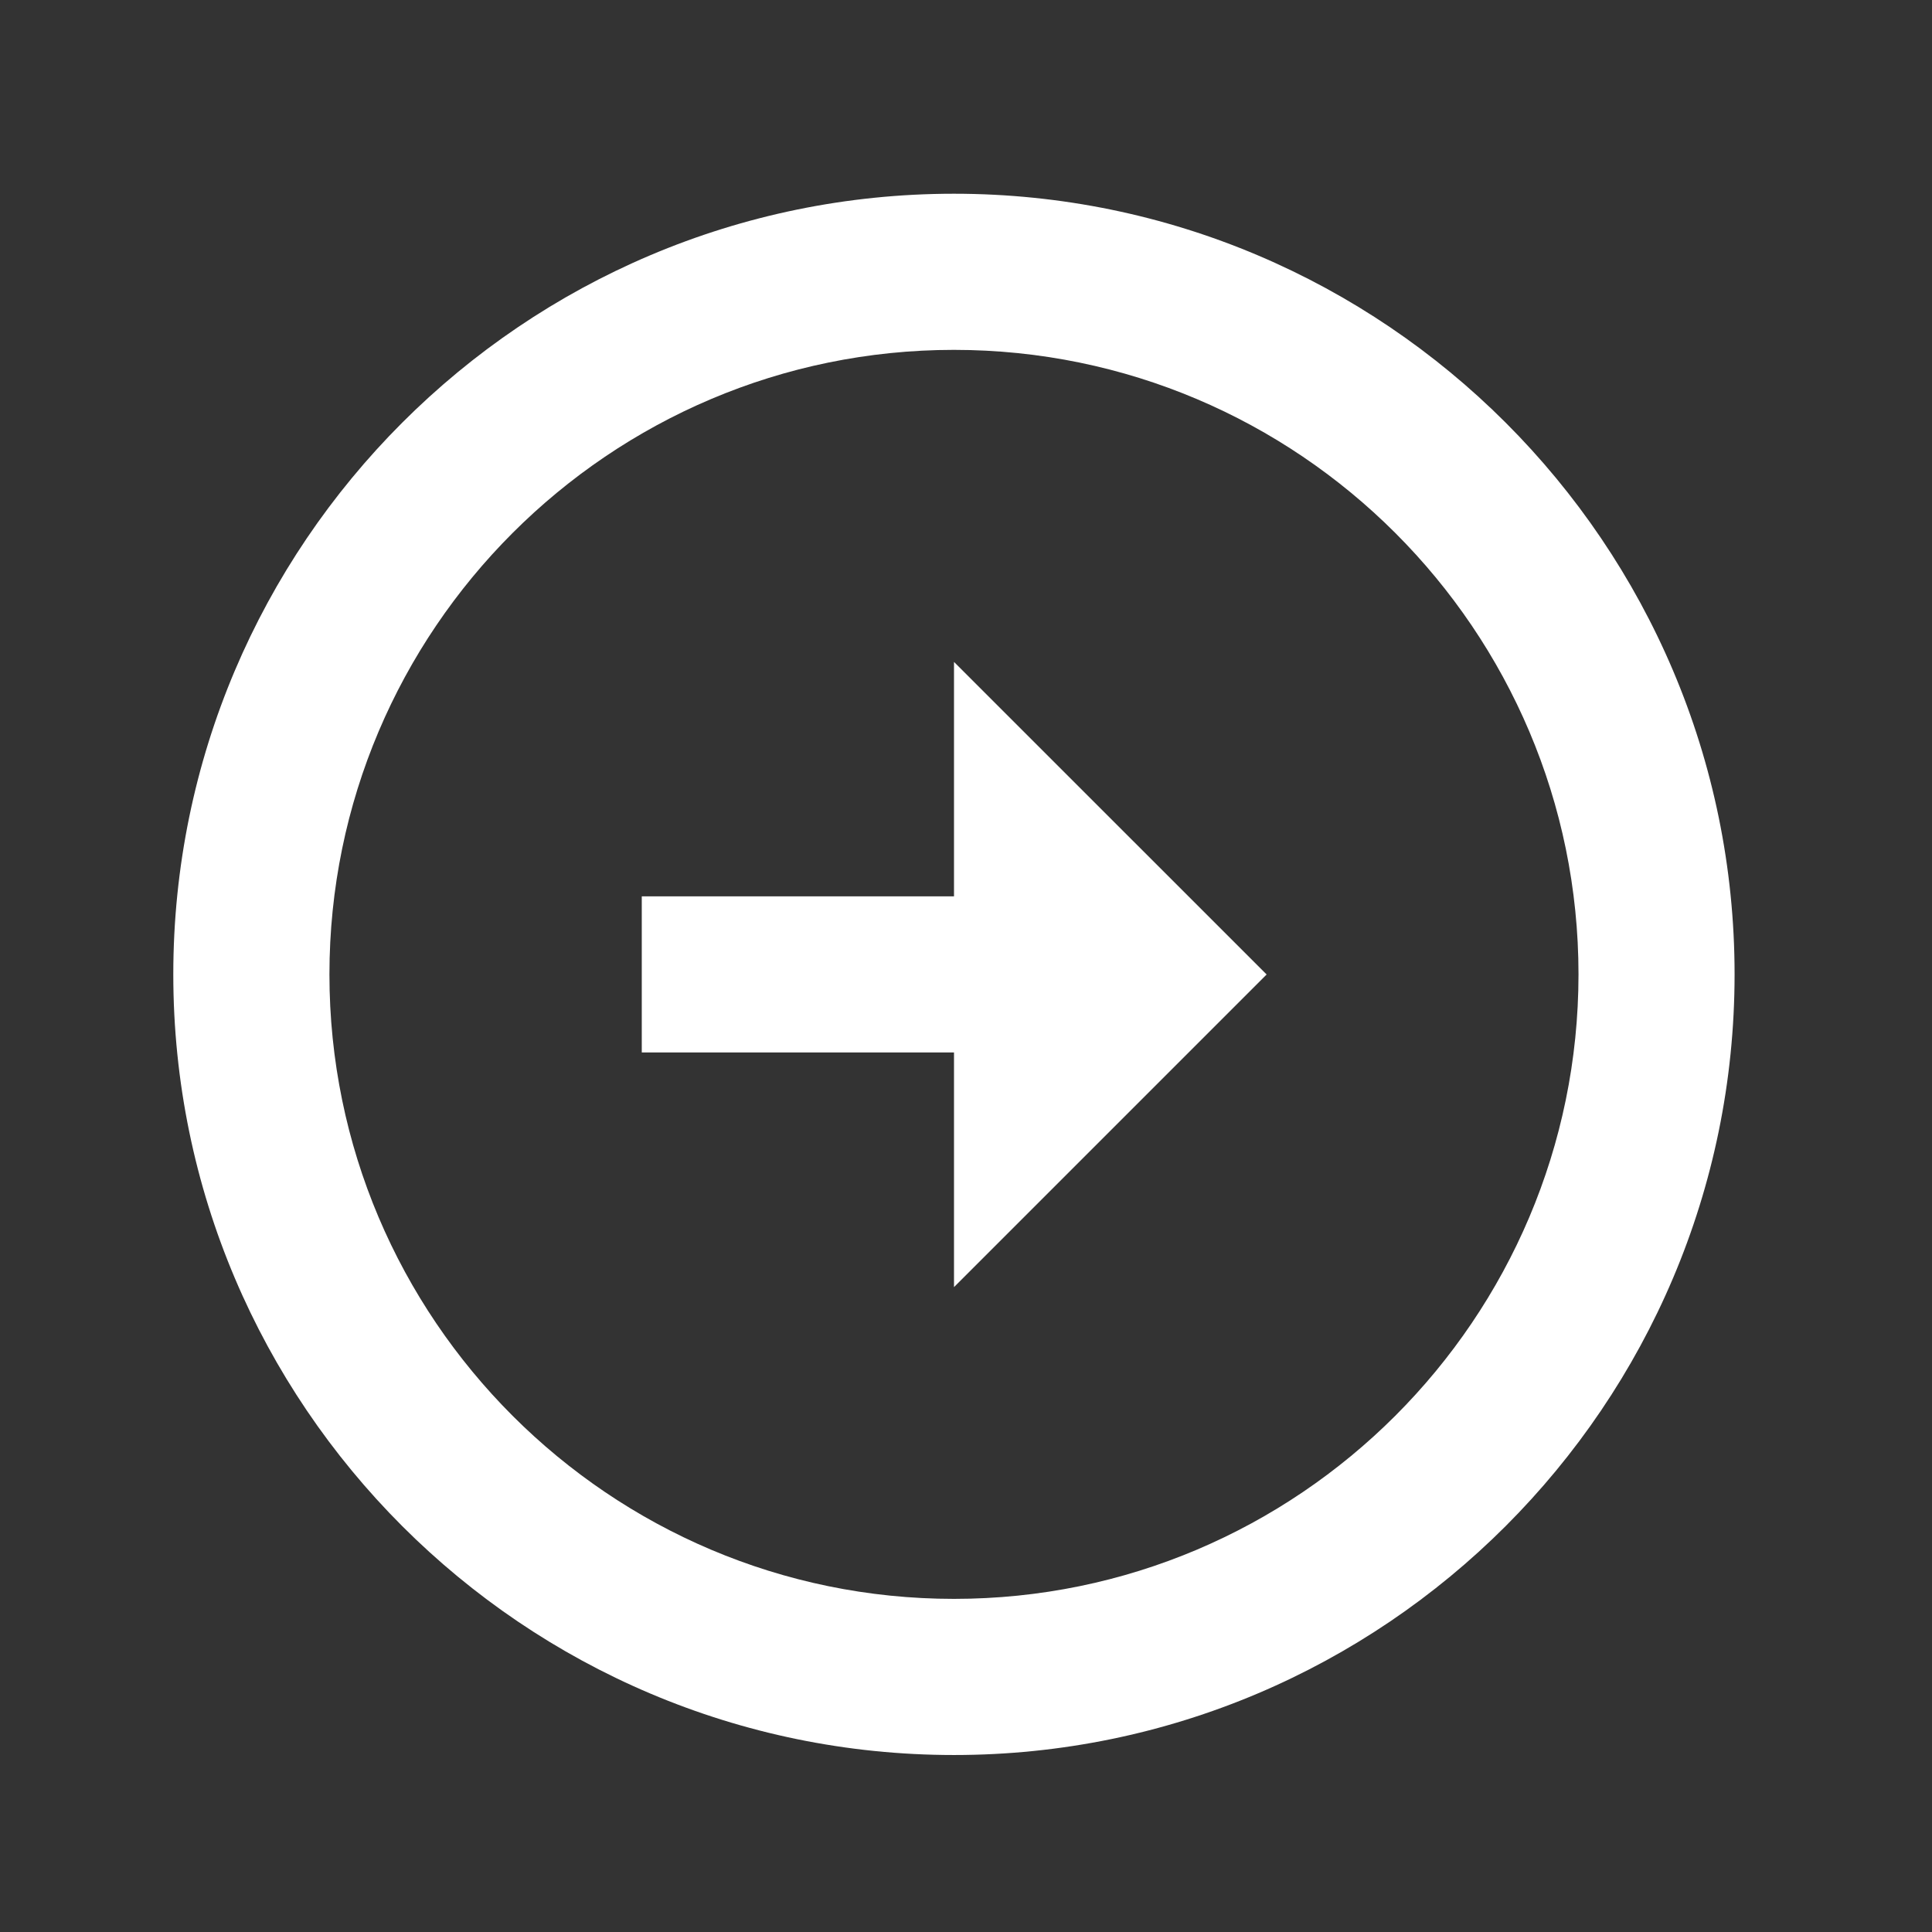 <svg width="33" height="33" viewBox="0 0 33 33" fill="none" xmlns="http://www.w3.org/2000/svg">
<rect x="0" y="0" width="33" height="33" fill="#333333" stroke="none"/>
<path d="M16.294 3.309C8.942 3.31 2.96 9.292 2.96 16.643C2.96 23.995 8.942 29.977 16.295 29.977C23.646 29.977 29.627 23.995 29.628 16.643C29.628 9.292 23.647 3.31 16.294 3.309ZM16.295 27.31C10.412 27.31 5.627 22.525 5.627 16.643C5.627 10.762 10.412 5.977 16.294 5.976C22.176 5.977 26.962 10.762 26.962 16.643C26.96 22.525 22.175 27.31 16.295 27.31Z" fill="white"/>
<path d="M16.295 15.31H10.962V17.977H16.295V21.985L21.635 16.645L16.295 11.306V15.31Z" fill="white"/>
</svg>
